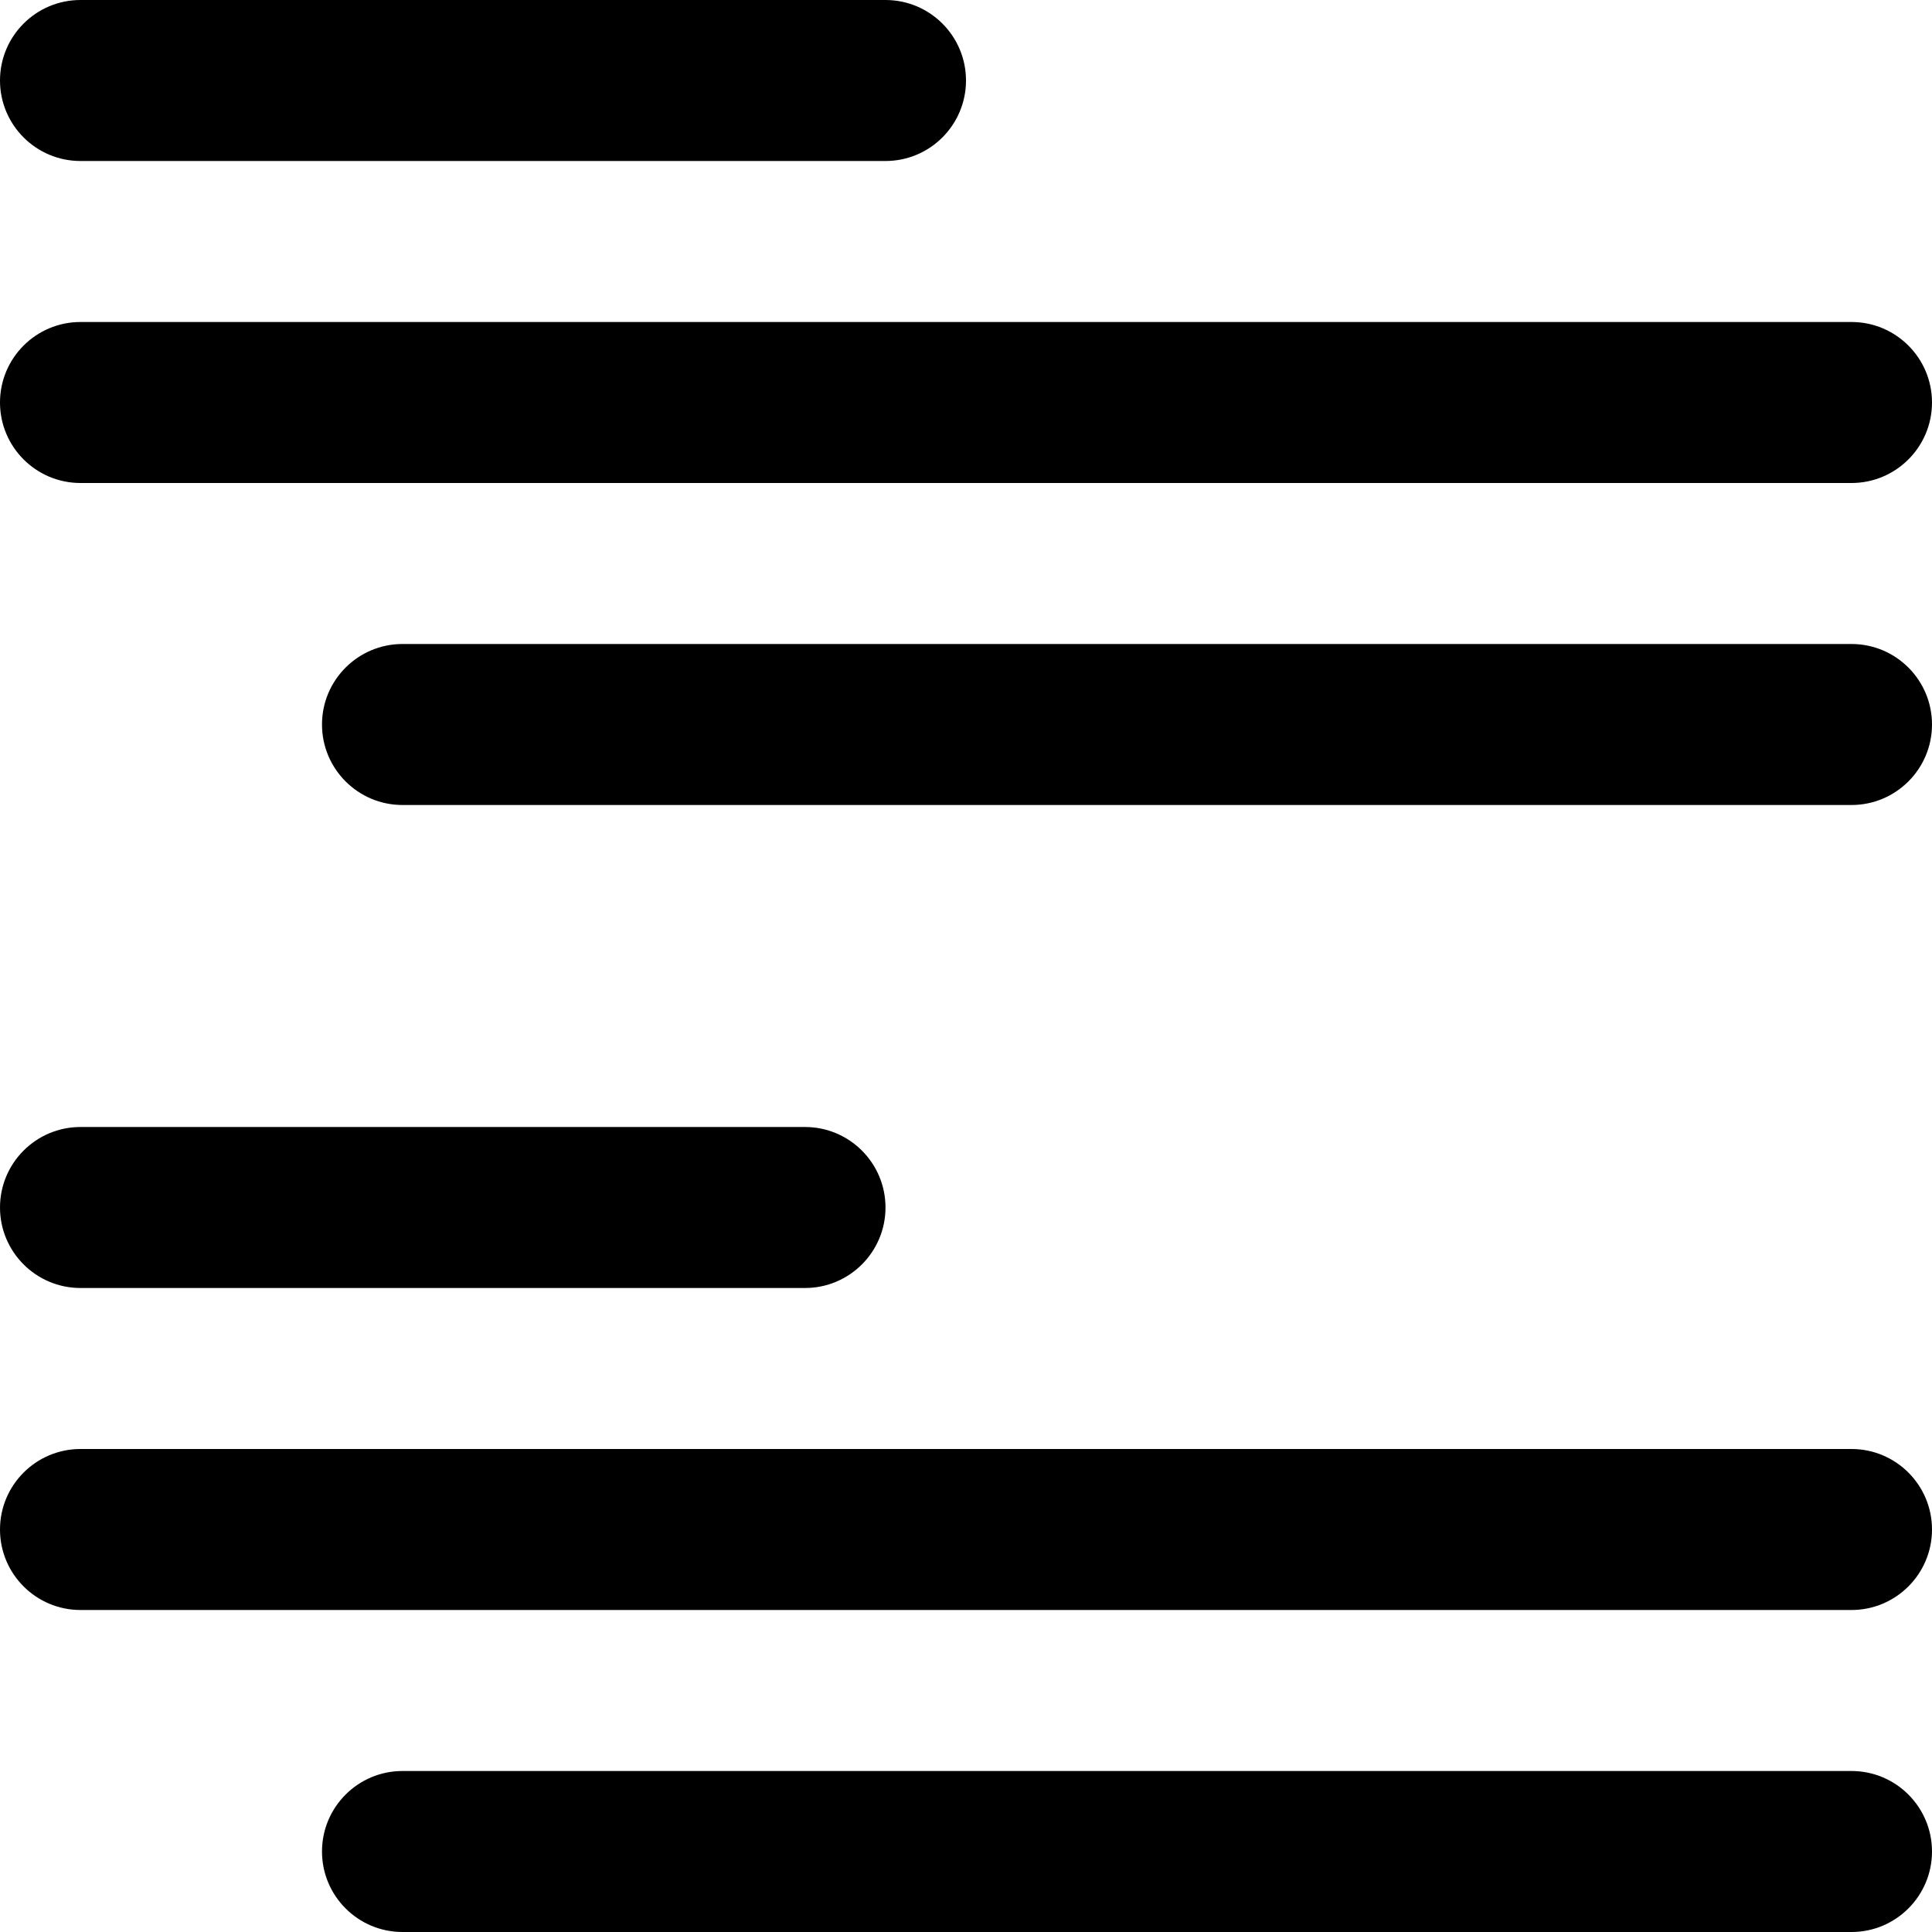 <svg xmlns="http://www.w3.org/2000/svg" width="24" height="24" fill="currentColor" class="wiw-icon wiw-row-group" viewBox="0 0 24 24">
  <path fill-rule="evenodd" d="M23,22c0.552,0 1,0.448 1,1c0,0.552 -0.448,1 -1,1h-18c-0.552,0 -1,-0.448 -1,-1c0,-0.552 0.448,-1 1,-1zM23,18c0.552,0 1,0.448 1,1c0,0.552 -0.448,1 -1,1h-22c-0.552,0 -1,-0.448 -1,-1c0,-0.552 0.448,-1 1,-1zM10,14c0.552,0 1,0.448 1,1c0,0.552 -0.448,1 -1,1h-9c-0.552,0 -1,-0.448 -1,-1c0,-0.552 0.448,-1 1,-1zM23,8c0.552,0 1,0.448 1,1c0,0.552 -0.448,1 -1,1h-18c-0.552,0 -1,-0.448 -1,-1c0,-0.552 0.448,-1 1,-1zM23,4c0.552,0 1,0.448 1,1c0,0.552 -0.448,1 -1,1h-22c-0.552,0 -1,-0.448 -1,-1c0,-0.552 0.448,-1 1,-1zM11,0c0.552,0 1,0.448 1,1c0,0.552 -0.448,1 -1,1h-10c-0.552,0 -1,-0.448 -1,-1c0,-0.552 0.448,-1 1,-1z"/>
</svg>